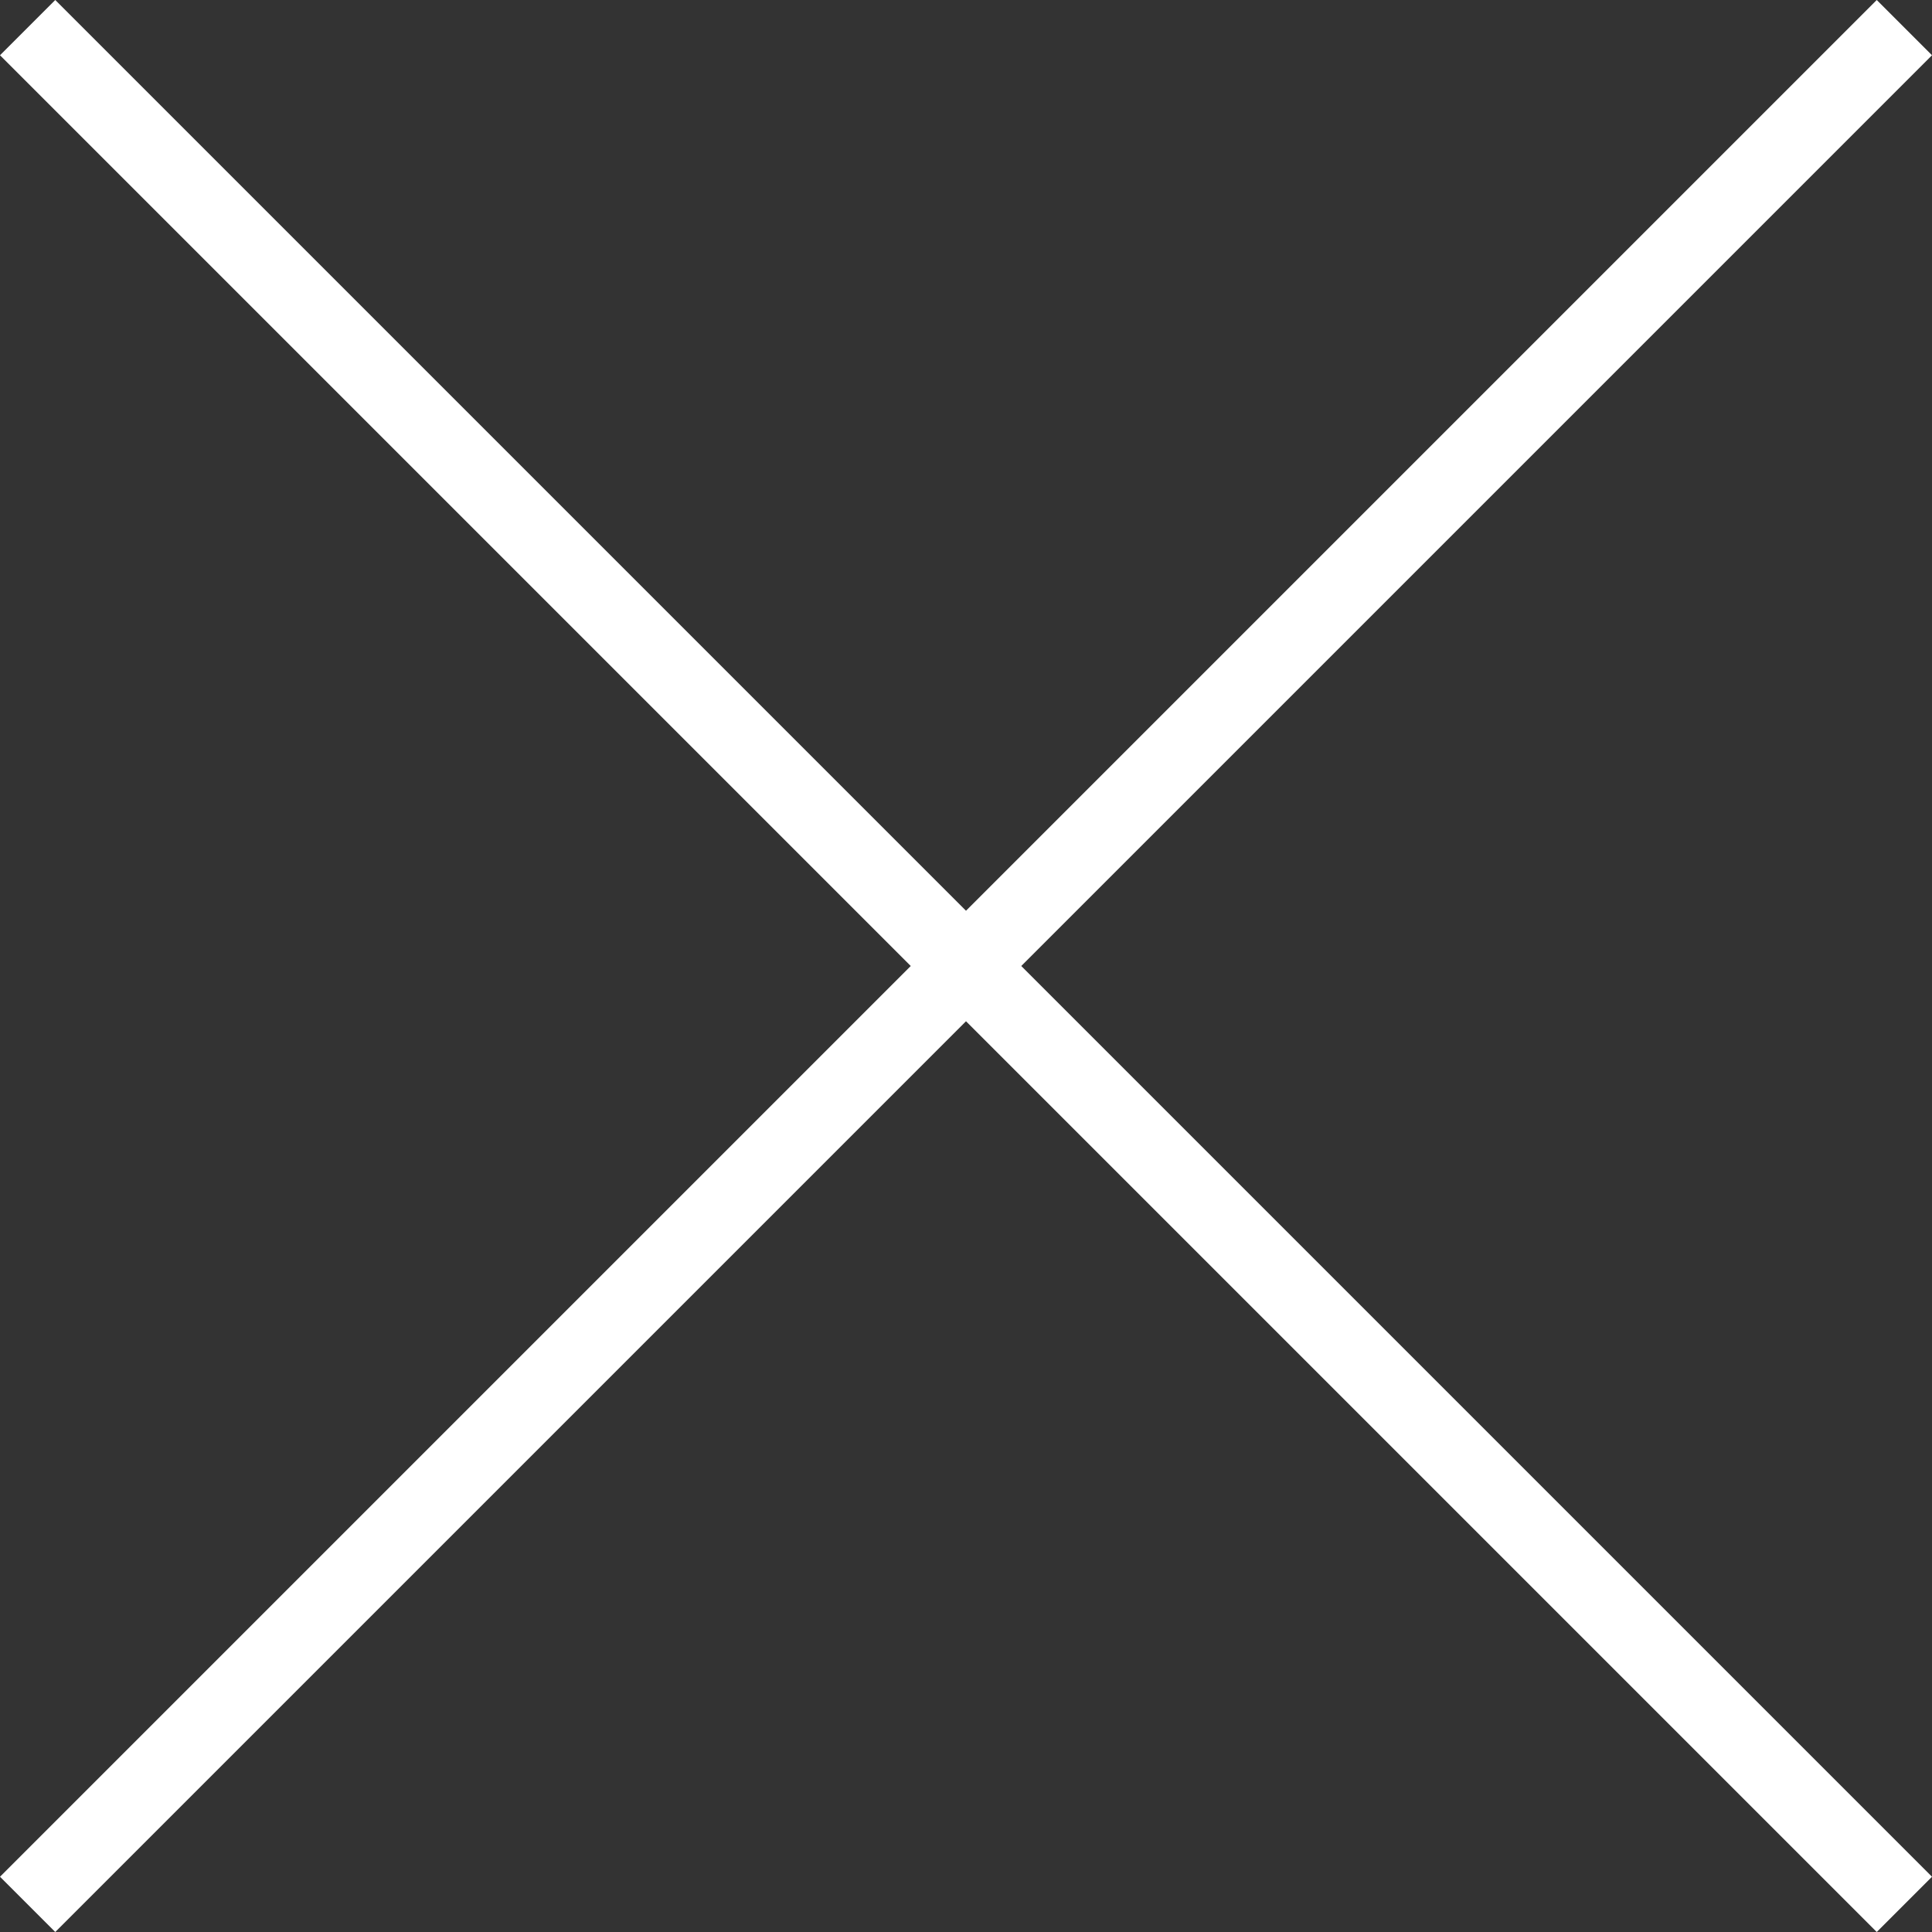 <?xml version="1.0" encoding="utf-8"?>
<!-- Generator: Adobe Illustrator 24.0.1, SVG Export Plug-In . SVG Version: 6.00 Build 0)  -->
<svg version="1.1" id="レイヤー_1" xmlns="http://www.w3.org/2000/svg" xmlns:xlink="http://www.w3.org/1999/xlink" x="0px"
	 y="0px" viewBox="0 0 500 500" style="enable-background:new 0 0 500 500;" xml:space="preserve">
<rect x="0" y="0" width="500" height="500" fill="#333333" stroke="none"/>
<style type="text/css">
	.st0{fill:#ffffff;}
</style>
<polygon class="st0" points="500,14.3 485.7,0 250,235.7 14.3,0 0,14.3 235.7,250 0,485.7 14.3,500 250,264.3 485.7,500 500,485.7 
	264.3,250 "/>
</svg>

